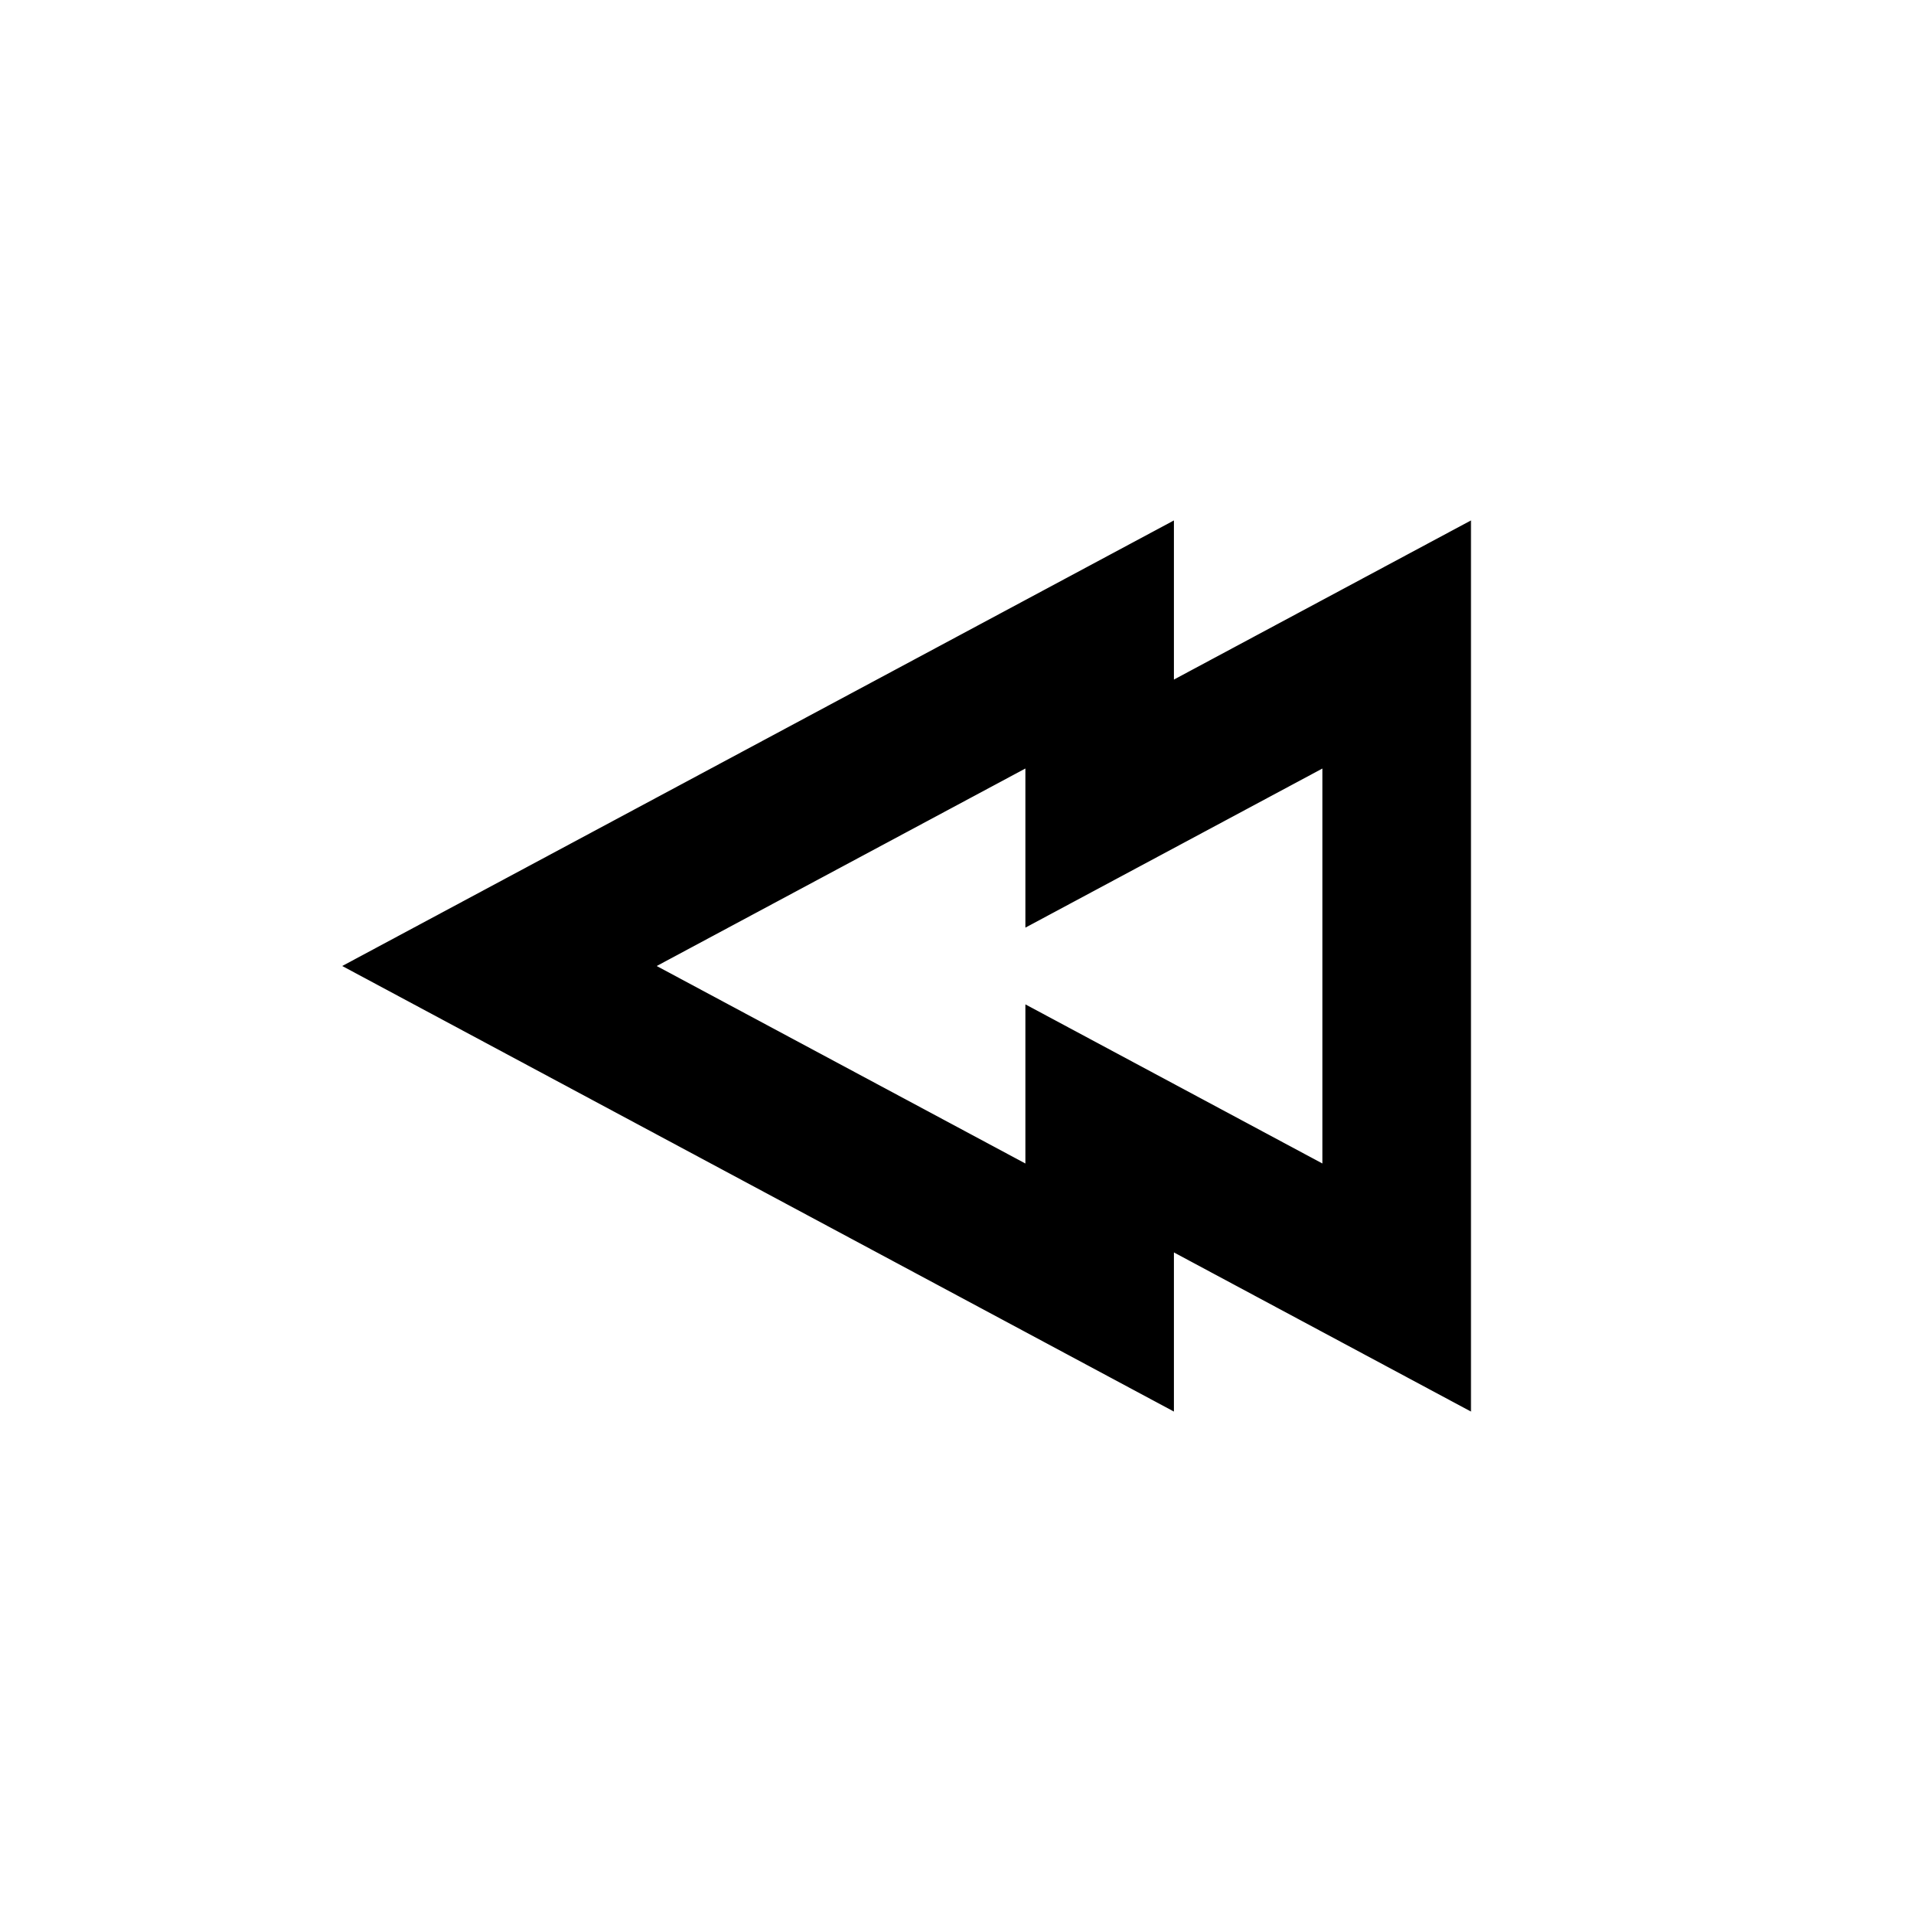 <?xml version="1.0" encoding="UTF-8"?>
<!-- Uploaded to: ICON Repo, www.svgrepo.com, Generator: ICON Repo Mixer Tools -->
<svg fill="#000000" width="800px" height="800px" version="1.1" viewBox="144 144 512 512" xmlns="http://www.w3.org/2000/svg">
 <path d="m415.74 389.83v-42.172l-97.707 52.344 97.707 52.34v-42.172l78.719 42.172v-104.68zm39.359-107.91v42.172l78.723-42.172v236.16l-78.723-42.172v42.172l-220.41-118.08z"/>
</svg>